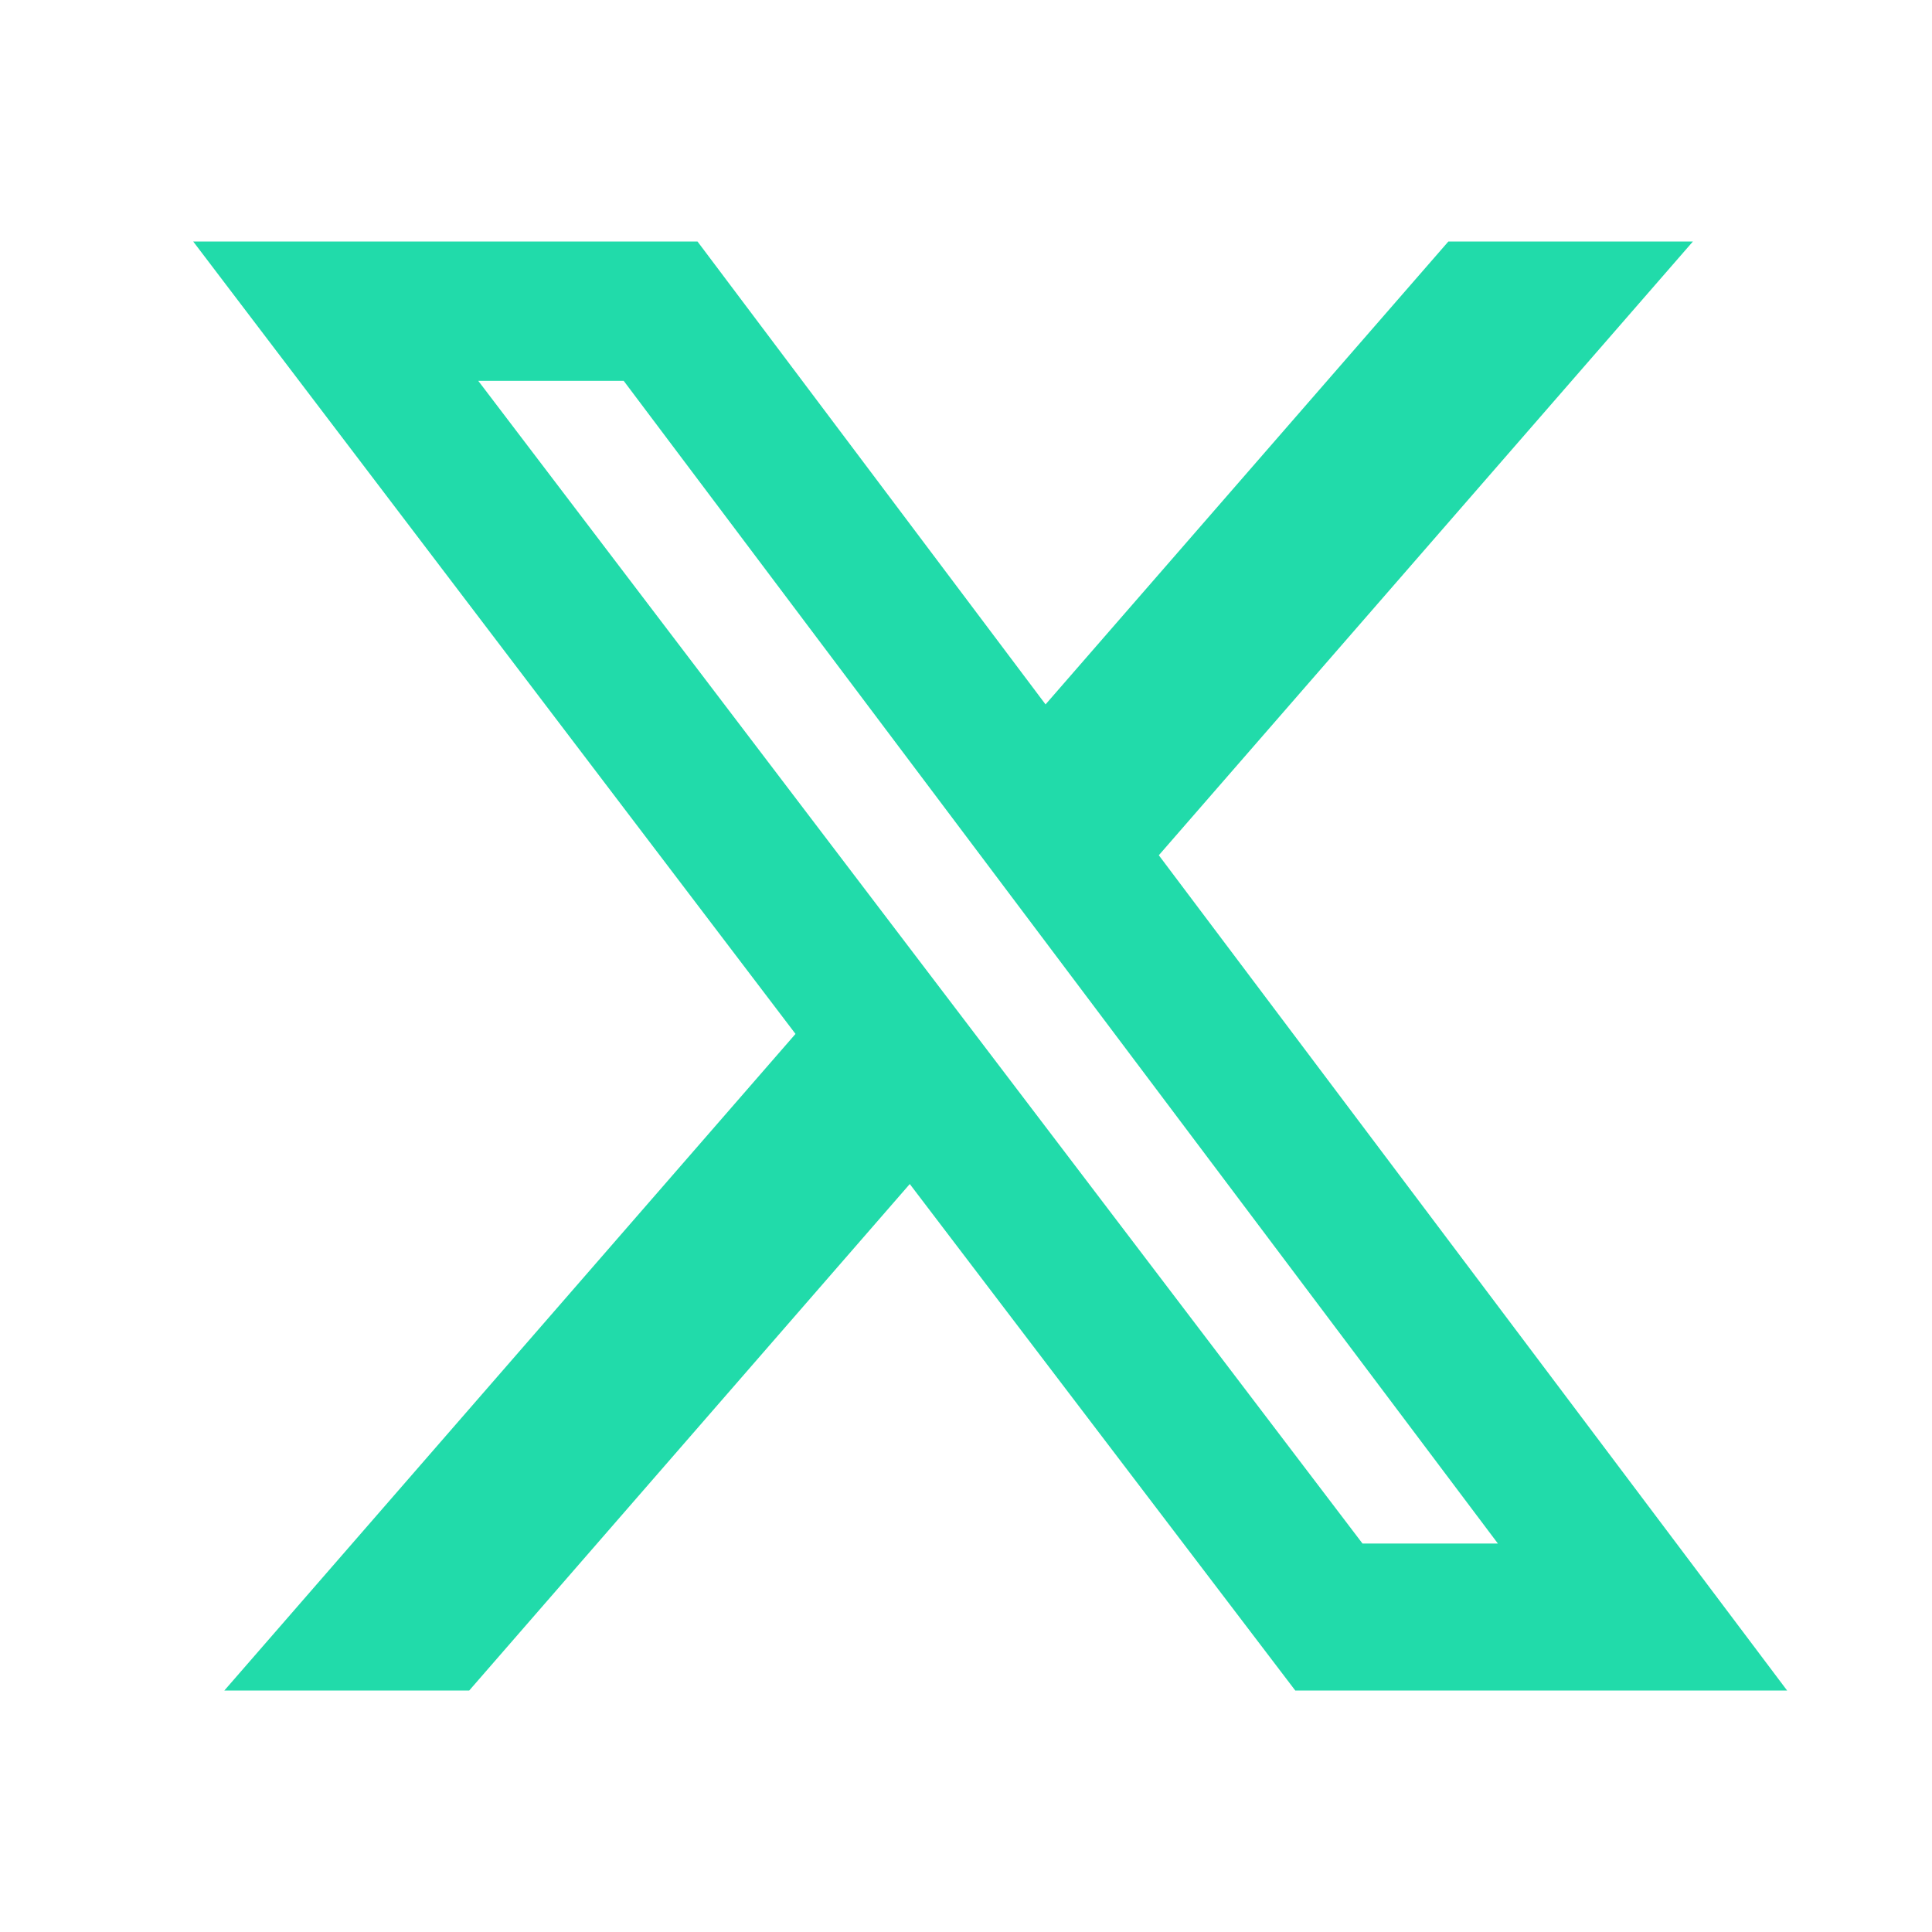 <svg width="40" height="40" viewBox="0 0 40 40" fill="none" xmlns="http://www.w3.org/2000/svg">
<path d="M29.987 5H35.05L23.992 17.707L37 35H26.817L18.836 24.514L9.715 35H4.645L16.47 21.406L4 5H14.441L21.647 14.584L29.987 5ZM28.209 31.957H31.012L12.913 7.885H9.902L28.209 31.957Z" fill="#21DBAA"/>
</svg>
